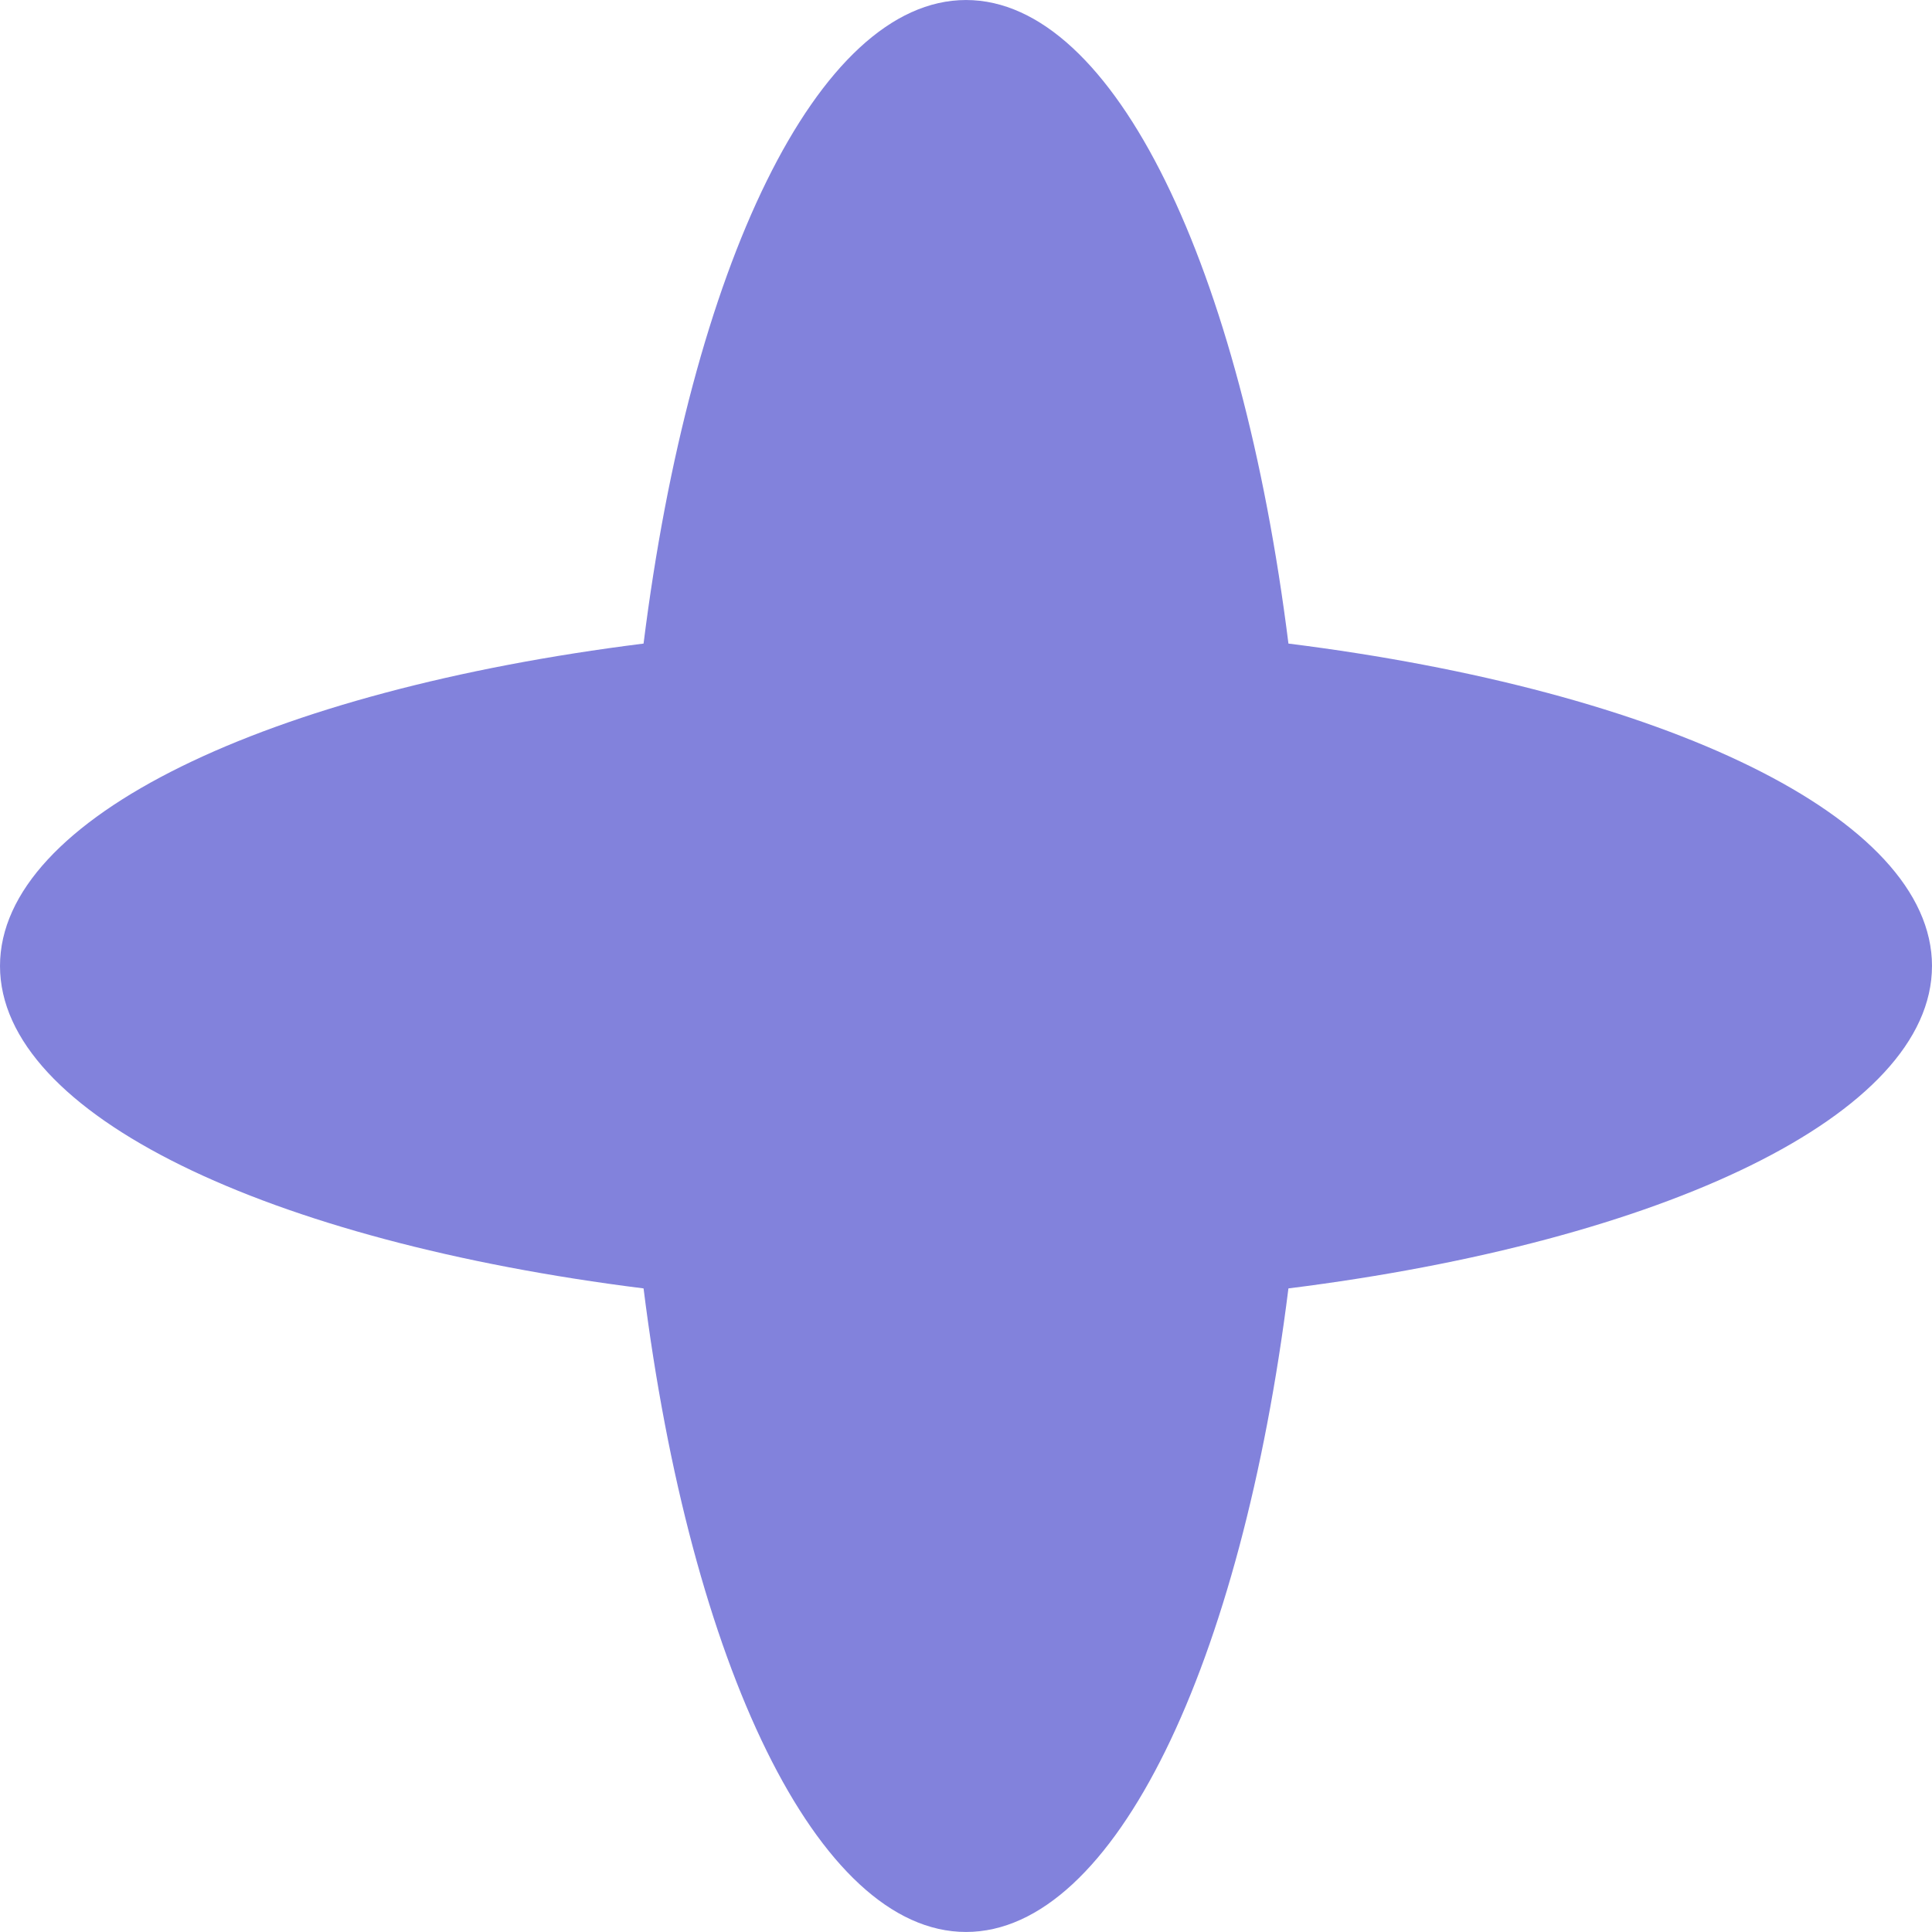<?xml version="1.0"?>
<svg xmlns="http://www.w3.org/2000/svg" width="421.248" height="421.244" viewBox="0 0 421.248 421.244">
  <path id="Path_32914" data-name="Path 32914" d="M1536.535,211.619c0-32.453-58.569-60.057-140.32-70.3C1385.969,59.564,1358.364,1,1325.912,1s-60.058,58.567-70.305,140.319c-81.751,10.246-140.32,37.85-140.32,70.3s58.569,60.057,140.32,70.3c10.247,81.752,37.853,140.319,70.305,140.319s60.057-58.567,70.3-140.319c81.751-10.246,140.32-37.85,140.32-70.3" transform="translate(-1115.287 -0.997)" fill="#8282dc"/>
</svg>
